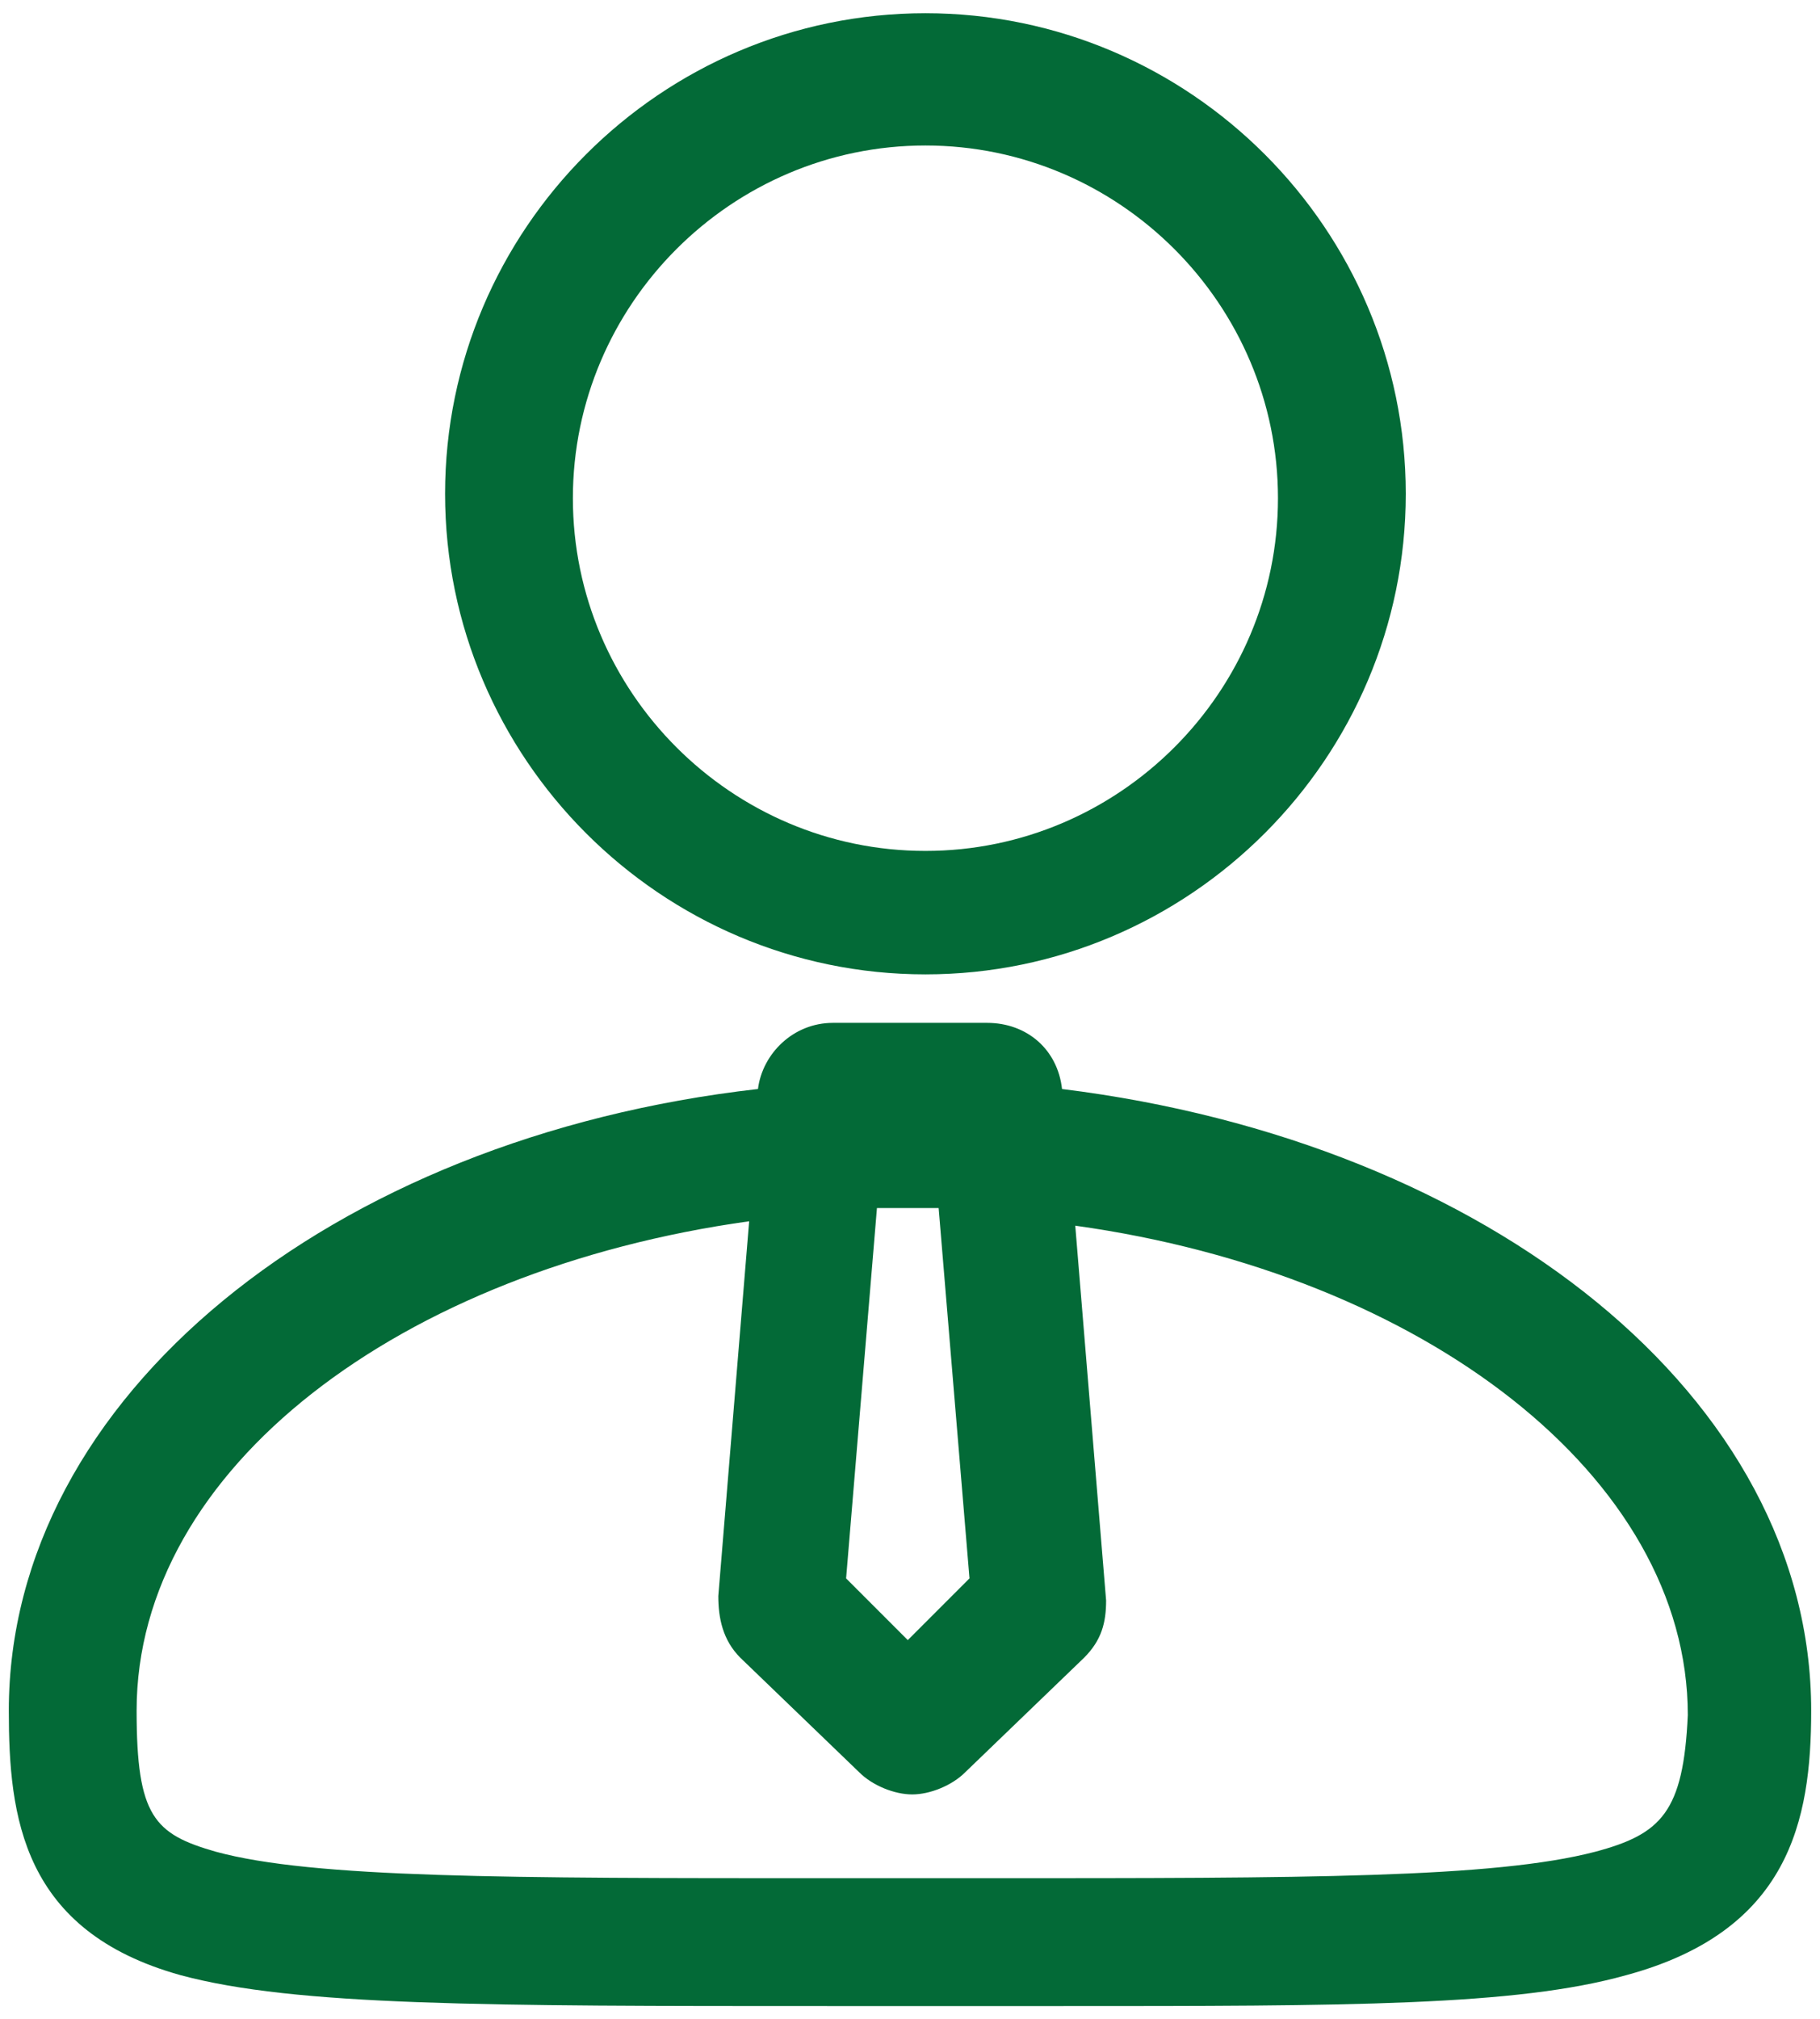 <?xml version="1.0" encoding="utf-8"?>
<!-- Generator: Adobe Illustrator 26.0.0, SVG Export Plug-In . SVG Version: 6.00 Build 0)  -->
<svg version="1.1" id="图层_1" xmlns="http://www.w3.org/2000/svg" xmlns:xlink="http://www.w3.org/1999/xlink" x="0px" y="0px"
	 viewBox="0 0 41.3 45.8" style="enable-background:new 0 0 41.3 45.8;" xml:space="preserve">
<style type="text/css">
	.st0{fill:#036A37;}
</style>
<path class="st0" d="M21,22.1c6,0,10.9-4.9,10.9-10.9S27,0.3,21,0.3S10.1,5.2,10.1,11.2C10.1,17.2,15,22.1,21,22.1z M21,3.3
	c4.4,0,8,3.6,8,8s-3.6,8-8,8c-4.4,0-8-3.6-8-8S16.6,3.3,21,3.3z M24.1,24.7c-0.1-0.9-0.8-1.5-1.7-1.5h-3.5c-0.9,0-1.6,0.7-1.7,1.5
	c-9.7,1.1-17,7-17,14.1c0,2.4,0.3,5,3.9,6c2.6,0.7,6.9,0.7,14.7,0.7H24c6.6,0,10.4,0,12.9-0.7c3.7-1,4.2-3.5,4.2-6
	C41.1,31.7,33.8,25.9,24.1,24.7L24.1,24.7z M22,35.8l-1.4,1.4l-1.4-1.4l0.7-8.4c0.2,0,0.5,0,0.7,0s0.5,0,0.7,0L22,35.8L22,35.8z
	 M36.2,42c-2.3,0.6-6.6,0.6-13.8,0.6h-3.6c-7.3,0-11.7,0-13.9-0.6c-1.4-0.4-1.8-0.8-1.8-3.2c0-5.5,6-10,13.9-11.1l-0.7,8.5
	c0,0.5,0.1,1,0.5,1.4l2.7,2.6c0.3,0.3,0.8,0.5,1.2,0.5c0.4,0,0.9-0.2,1.2-0.5l2.7-2.6l0,0c0.4-0.4,0.5-0.8,0.5-1.3l-0.7-8.5
	c7.9,1.1,13.9,5.7,13.9,11.1C38.2,41.1,37.7,41.6,36.2,42L36.2,42z"/>
</svg>
